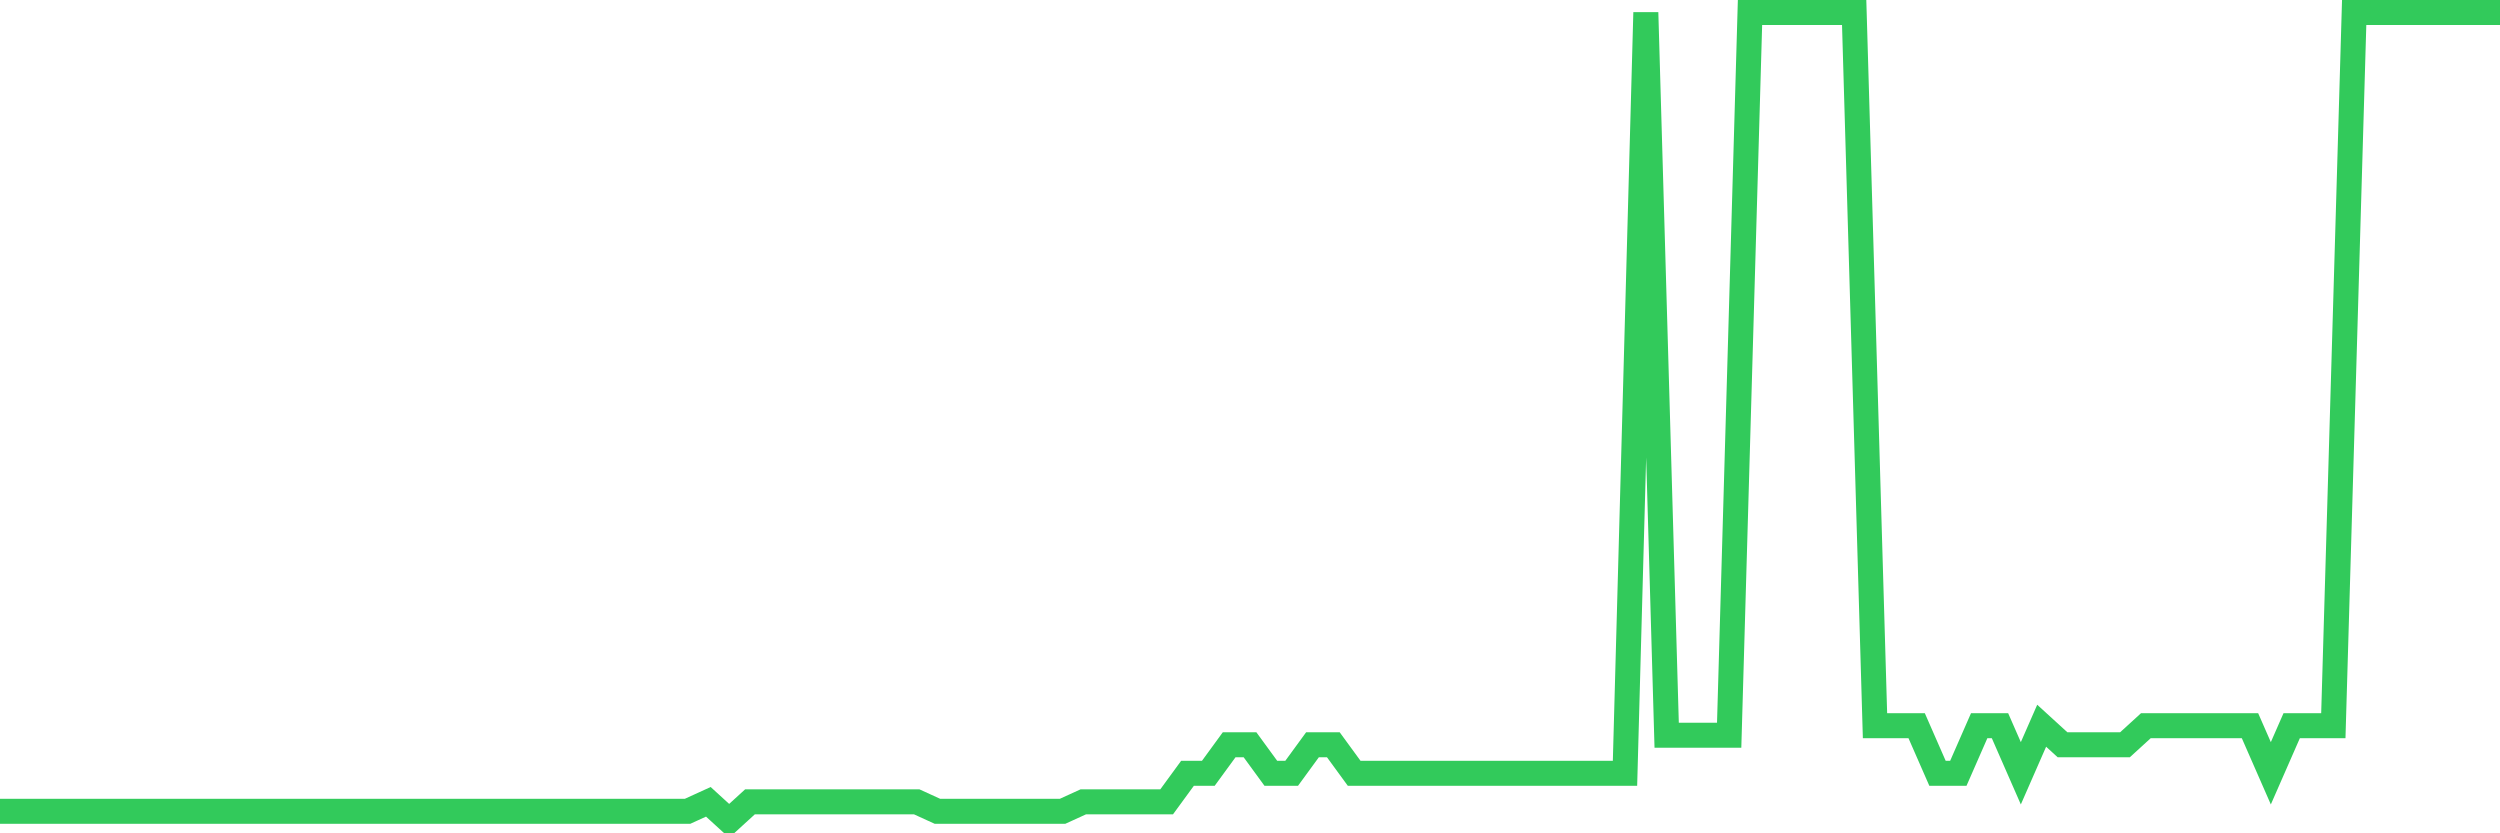 <svg
  xmlns="http://www.w3.org/2000/svg"
  xmlns:xlink="http://www.w3.org/1999/xlink"
  width="120"
  height="40"
  viewBox="0 0 120 40"
  preserveAspectRatio="none"
>
  <polyline
    points="0,38.944 1,38.944 2,38.944 3,38.944 4,38.944 5,38.944 6,38.944 7,38.944 8,38.944 9,38.944 10,38.944 11,38.944 12,38.944 13,38.944 14,38.944 15,38.944 16,38.944 17,38.944 18,38.944 19,38.944 20,38.944 21,38.944 22,38.944 23,38.944 24,38.944 25,38.944 26,38.944 27,38.944 28,38.944 29,38.944 30,38.944 31,38.944 32,38.944 33,38.944 34,38.487 35,39.4 36,38.487 37,38.487 38,38.487 39,38.487 40,38.487 41,38.487 42,38.487 43,38.487 44,38.487 45,38.944 46,38.944 47,38.944 48,38.944 49,38.944 50,38.944 51,38.944 52,38.487 53,38.487 54,38.487 55,38.487 56,38.487 57,37.118 58,37.118 59,35.748 60,35.748 61,37.118 62,37.118 63,35.748 64,35.748 65,37.118 66,37.118 67,37.118 68,37.118 69,37.118 70,37.118 71,37.118 72,37.118 73,37.118 74,37.118 75,37.118 76,37.118 77,37.118 78,37.118 79,0.6 80,35.292 81,35.292 82,35.292 83,35.292 84,0.6 85,0.6 86,0.6 87,0.6 88,0.6 89,0.6 90,34.835 91,34.835 92,34.835 93,37.118 94,37.118 95,34.835 96,34.835 97,37.118 98,34.835 99,35.748 100,35.748 101,35.748 102,35.748 103,34.835 104,34.835 105,34.835 106,34.835 107,34.835 108,34.835 109,37.118 110,34.835 111,34.835 112,34.835 113,0.6 114,0.6 115,0.6 116,0.6 117,0.6 118,0.6 119,0.6 120,0.6"
    fill="none"
    stroke="#32ca5b"
    stroke-width="1.2"
  >
  </polyline>
</svg>